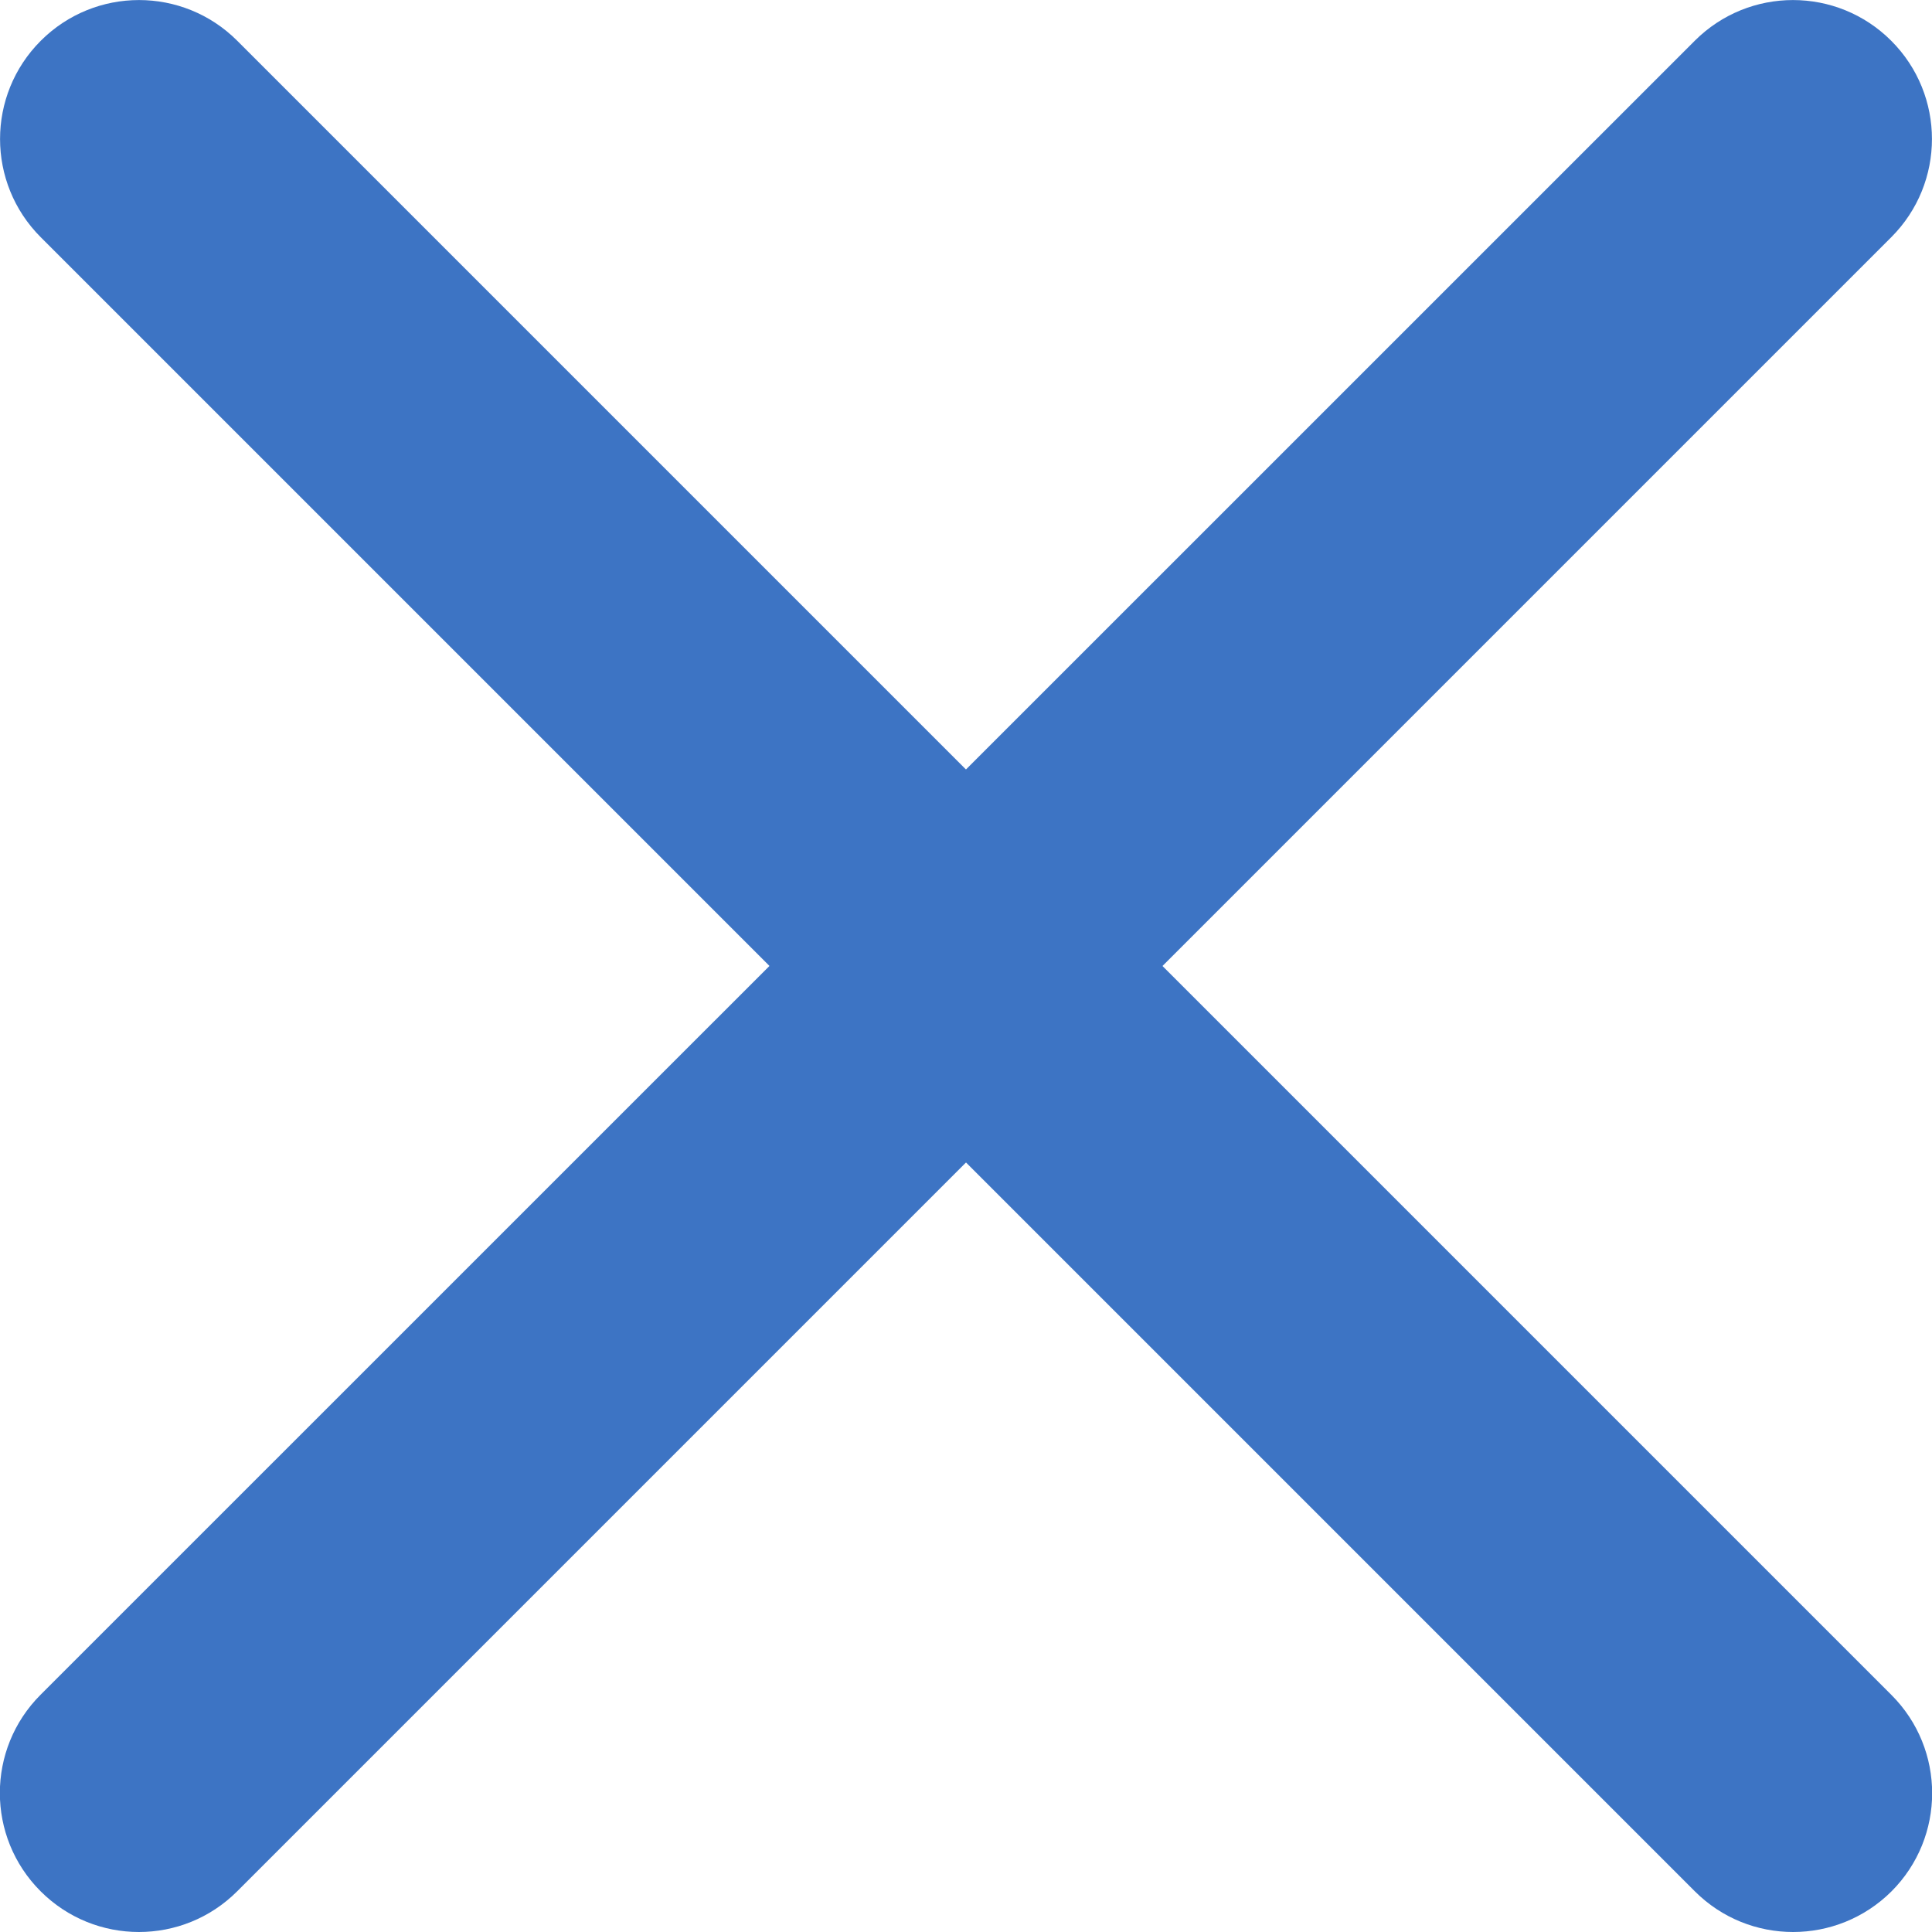 <?xml version="1.0" encoding="UTF-8"?> <svg xmlns="http://www.w3.org/2000/svg" xmlns:xlink="http://www.w3.org/1999/xlink" version="1.1" id="Слой_1" x="0px" y="0px" viewBox="0 0 100 100" style="enable-background:new 0 0 100 100;" xml:space="preserve"> <style type="text/css"> .st0{fill:#03134C;} .st1{fill:#8BBDEF;} .st2{fill:#3D74C4;} .st3{fill:#0A427F;} .st4{fill-rule:evenodd;clip-rule:evenodd;fill:#0A427F;} .st5{fill-rule:evenodd;clip-rule:evenodd;fill:#8BBDEF;} .st6{fill:#F4F6F9;} </style> <g> <path class="st2" d="M7.19,100c-1.84,0-3.68-0.7-5.09-2.11c-2.81-2.81-2.81-7.36,0-10.17L87.72,2.11c2.81-2.81,7.36-2.81,10.17,0 c2.81,2.81,2.81,7.36,0,10.17L12.28,97.89C10.87,99.3,9.03,100,7.19,100z"></path> <path class="st2" d="M92.81,100c-1.84,0-3.68-0.7-5.09-2.11L2.11,12.28c-2.81-2.81-2.81-7.36,0-10.17c2.81-2.81,7.36-2.81,10.17,0 l85.62,85.62c2.81,2.81,2.81,7.36,0,10.17C96.49,99.3,94.65,100,92.81,100z"></path> </g> </svg> 